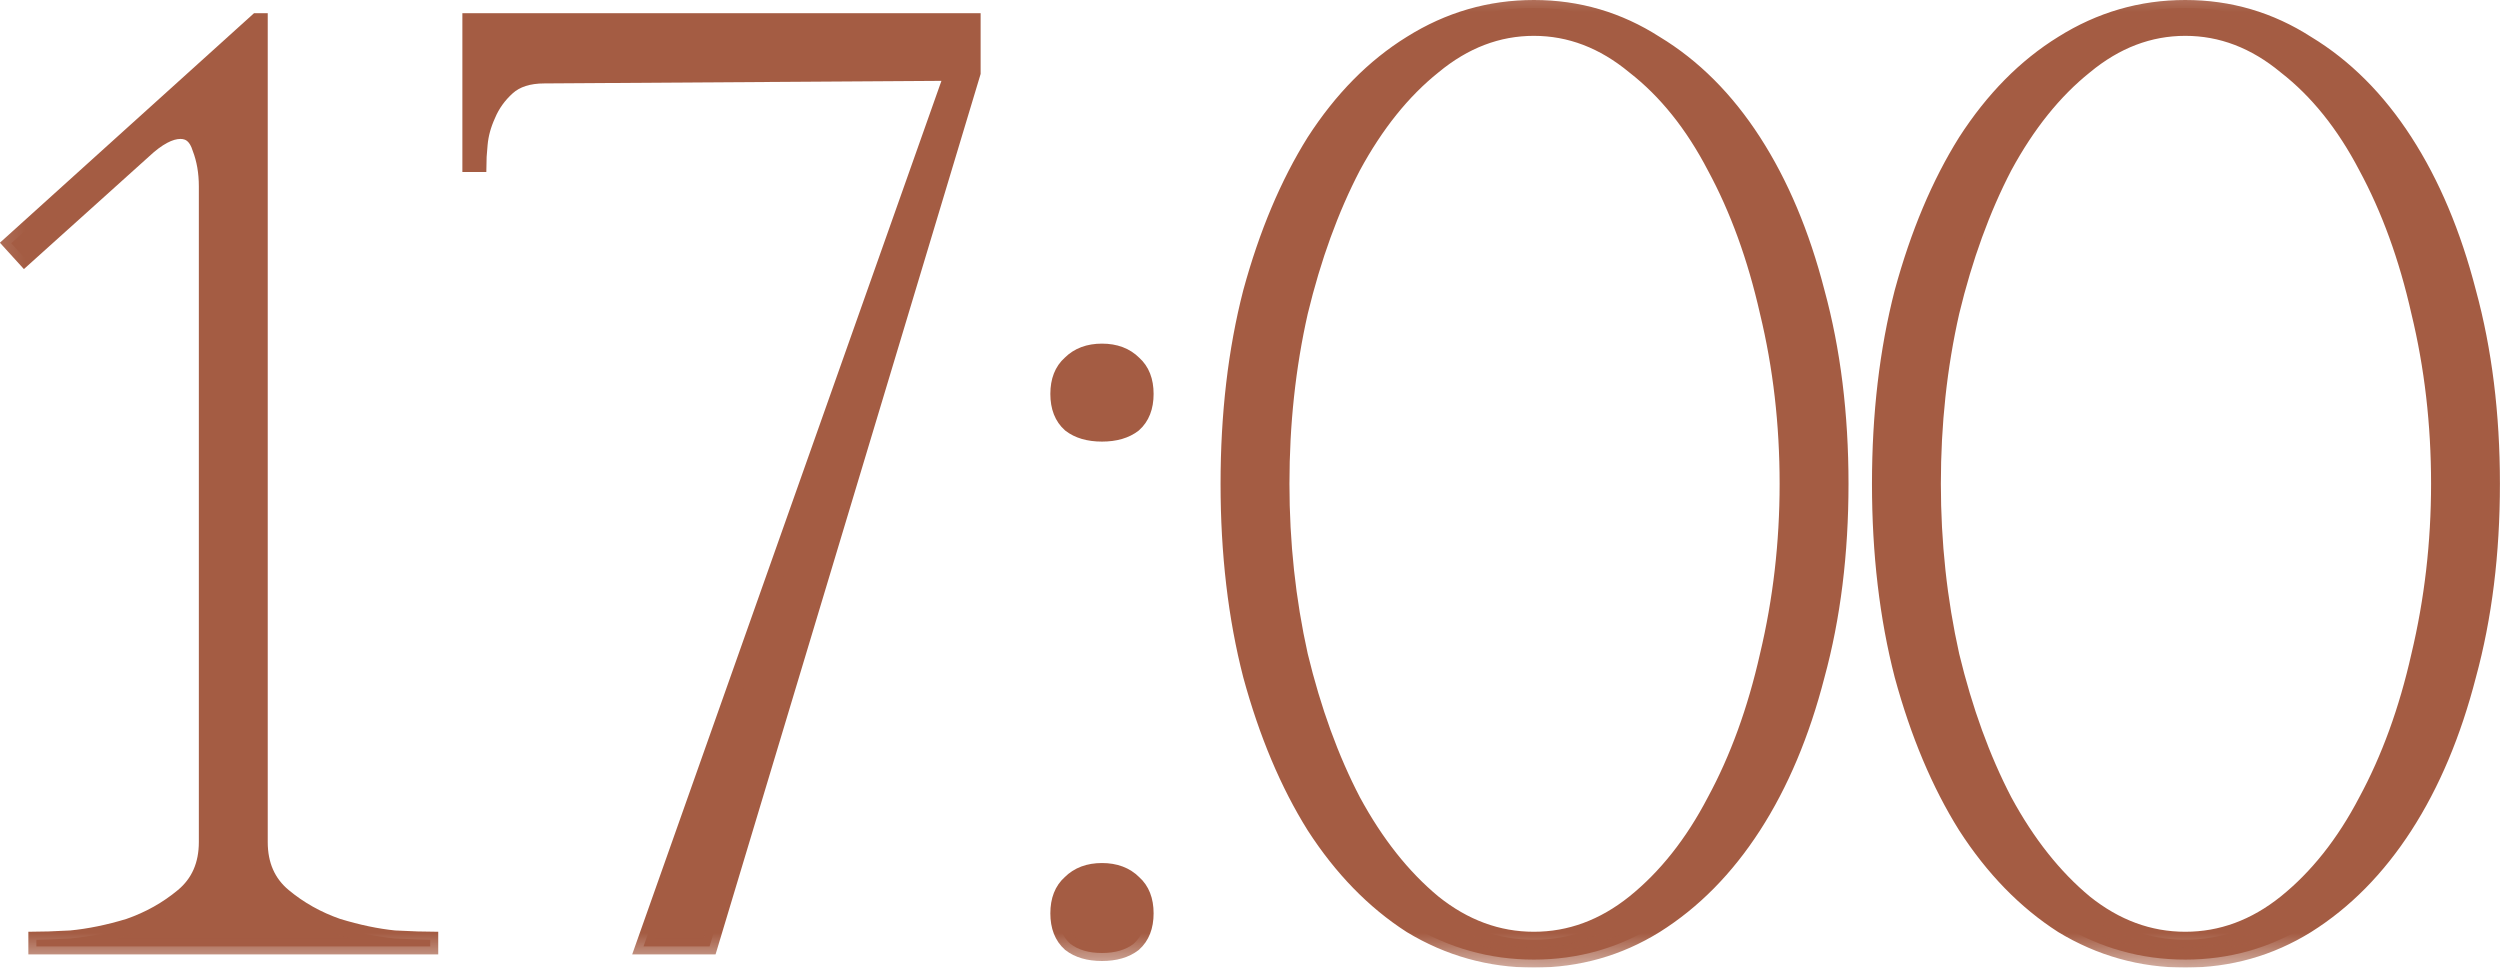 <?xml version="1.0" encoding="UTF-8"?> <svg xmlns="http://www.w3.org/2000/svg" viewBox="0 0 62.422 24.16" fill="none"><mask id="path-1-outside-1_1323_194" maskUnits="userSpaceOnUse" x="-2.879" y="-3.203" width="256.32" height="100.125" fill="black"><rect fill="white" x="-0.719" y="-0.8" width="64" height="25"></rect><path d="M6.485 0.53V21.023C6.485 21.595 6.683 22.046 7.079 22.376C7.475 22.706 7.926 22.959 8.432 23.135C8.938 23.289 9.411 23.388 9.851 23.432C10.313 23.454 10.61 23.465 10.742 23.465V23.63H0.908V23.465C1.04 23.465 1.326 23.454 1.766 23.432C2.228 23.388 2.712 23.289 3.218 23.135C3.724 22.959 4.175 22.706 4.571 22.376C4.967 22.046 5.165 21.595 5.165 21.023V4.655C5.165 4.303 5.11 3.984 5 3.698C4.912 3.412 4.747 3.269 4.505 3.269C4.241 3.269 3.933 3.434 3.581 3.764L0.611 6.437L0.281 6.074L6.419 0.53H6.485Z"></path><path d="M24.285 1.817L17.718 23.63H16.068L23.79 1.817L13.593 1.883C13.197 1.883 12.889 1.982 12.669 2.18C12.449 2.378 12.284 2.609 12.174 2.873C12.064 3.115 11.998 3.357 11.976 3.599C11.954 3.841 11.943 4.006 11.943 4.094H11.745V0.53H24.285V1.817Z"></path><path d="M26.426 9.836C26.426 9.506 26.525 9.253 26.723 9.077C26.921 8.879 27.185 8.78 27.515 8.78C27.845 8.78 28.109 8.879 28.307 9.077C28.505 9.253 28.604 9.506 28.604 9.836C28.604 10.166 28.505 10.419 28.307 10.595C28.109 10.749 27.845 10.826 27.515 10.826C27.185 10.826 26.921 10.749 26.723 10.595C26.525 10.419 26.426 10.166 26.426 9.836ZM26.426 22.805C26.426 22.475 26.525 22.222 26.723 22.046C26.921 21.848 27.185 21.749 27.515 21.749C27.845 21.749 28.109 21.848 28.307 22.046C28.505 22.222 28.604 22.475 28.604 22.805C28.604 23.135 28.505 23.388 28.307 23.564C28.109 23.718 27.845 23.795 27.515 23.795C27.185 23.795 26.921 23.718 26.723 23.564C26.525 23.388 26.426 23.135 26.426 22.805Z"></path><path d="M38.299 0.2C39.399 0.2 40.411 0.497 41.335 1.091C42.281 1.663 43.095 2.477 43.777 3.533C44.459 4.589 44.987 5.843 45.361 7.295C45.757 8.747 45.955 10.342 45.955 12.08C45.955 13.818 45.757 15.413 45.361 16.865C44.987 18.317 44.459 19.571 43.777 20.627C43.095 21.683 42.281 22.508 41.335 23.102C40.411 23.674 39.399 23.96 38.299 23.96C37.199 23.96 36.176 23.674 35.23 23.102C34.306 22.508 33.503 21.683 32.821 20.627C32.161 19.571 31.633 18.317 31.237 16.865C30.863 15.413 30.676 13.818 30.676 12.08C30.676 10.342 30.863 8.747 31.237 7.295C31.633 5.843 32.161 4.589 32.821 3.533C33.503 2.477 34.306 1.663 35.23 1.091C36.176 0.497 37.199 0.2 38.299 0.2ZM38.299 23.465C39.201 23.465 40.037 23.157 40.807 22.541C41.599 21.903 42.27 21.056 42.82 20C43.392 18.944 43.832 17.734 44.14 16.37C44.47 14.984 44.635 13.554 44.635 12.08C44.635 10.584 44.47 9.154 44.14 7.79C43.832 6.426 43.392 5.216 42.82 4.16C42.27 3.104 41.599 2.268 40.807 1.652C40.037 1.014 39.201 0.695 38.299 0.695C37.397 0.695 36.561 1.014 35.791 1.652C35.021 2.268 34.35 3.104 33.778 4.16C33.228 5.216 32.788 6.426 32.458 7.79C32.15 9.154 31.996 10.584 31.996 12.08C31.996 13.554 32.15 14.984 32.458 16.37C32.788 17.734 33.228 18.944 33.778 20C34.35 21.056 35.021 21.903 35.791 22.541C36.561 23.157 37.397 23.465 38.299 23.465Z"></path><path d="M54.564 0.2C55.664 0.2 56.677 0.497 57.6 1.091C58.546 1.663 59.36 2.477 60.042 3.533C60.724 4.589 61.252 5.843 61.626 7.295C62.022 8.747 62.22 10.342 62.22 12.08C62.22 13.818 62.022 15.413 61.626 16.865C61.252 18.317 60.724 19.571 60.042 20.627C59.36 21.683 58.546 22.508 57.6 23.102C56.677 23.674 55.664 23.96 54.564 23.96C53.464 23.96 52.441 23.674 51.496 23.102C50.571 22.508 49.768 21.683 49.087 20.627C48.426 19.571 47.899 18.317 47.503 16.865C47.129 15.413 46.941 13.818 46.941 12.08C46.941 10.342 47.129 8.747 47.503 7.295C47.899 5.843 48.426 4.589 49.087 3.533C49.768 2.477 50.571 1.663 51.496 1.091C52.441 0.497 53.464 0.2 54.564 0.2ZM54.564 23.465C55.466 23.465 56.303 23.157 57.072 22.541C57.864 21.903 58.535 21.056 59.086 20C59.657 18.944 60.098 17.734 60.405 16.37C60.735 14.984 60.901 13.554 60.901 12.08C60.901 10.584 60.735 9.154 60.405 7.79C60.098 6.426 59.657 5.216 59.086 4.16C58.535 3.104 57.864 2.268 57.072 1.652C56.303 1.014 55.466 0.695 54.564 0.695C53.662 0.695 52.826 1.014 52.056 1.652C51.287 2.268 50.615 3.104 50.043 4.16C49.494 5.216 49.053 6.426 48.724 7.79C48.415 9.154 48.261 10.584 48.261 12.08C48.261 13.554 48.415 14.984 48.724 16.37C49.053 17.734 49.494 18.944 50.043 20C50.615 21.056 51.287 21.903 52.056 22.541C52.826 23.157 53.662 23.465 54.564 23.465Z"></path></mask><path d="M6.485 0.53V21.023C6.485 21.595 6.683 22.046 7.079 22.376C7.475 22.706 7.926 22.959 8.432 23.135C8.938 23.289 9.411 23.388 9.851 23.432C10.313 23.454 10.61 23.465 10.742 23.465V23.63H0.908V23.465C1.04 23.465 1.326 23.454 1.766 23.432C2.228 23.388 2.712 23.289 3.218 23.135C3.724 22.959 4.175 22.706 4.571 22.376C4.967 22.046 5.165 21.595 5.165 21.023V4.655C5.165 4.303 5.11 3.984 5 3.698C4.912 3.412 4.747 3.269 4.505 3.269C4.241 3.269 3.933 3.434 3.581 3.764L0.611 6.437L0.281 6.074L6.419 0.53H6.485Z" fill="#A45C43"></path><path d="M24.285 1.817L17.718 23.63H16.068L23.79 1.817L13.593 1.883C13.197 1.883 12.889 1.982 12.669 2.18C12.449 2.378 12.284 2.609 12.174 2.873C12.064 3.115 11.998 3.357 11.976 3.599C11.954 3.841 11.943 4.006 11.943 4.094H11.745V0.53H24.285V1.817Z" fill="#A45C43"></path><path d="M26.426 9.836C26.426 9.506 26.525 9.253 26.723 9.077C26.921 8.879 27.185 8.78 27.515 8.78C27.845 8.78 28.109 8.879 28.307 9.077C28.505 9.253 28.604 9.506 28.604 9.836C28.604 10.166 28.505 10.419 28.307 10.595C28.109 10.749 27.845 10.826 27.515 10.826C27.185 10.826 26.921 10.749 26.723 10.595C26.525 10.419 26.426 10.166 26.426 9.836ZM26.426 22.805C26.426 22.475 26.525 22.222 26.723 22.046C26.921 21.848 27.185 21.749 27.515 21.749C27.845 21.749 28.109 21.848 28.307 22.046C28.505 22.222 28.604 22.475 28.604 22.805C28.604 23.135 28.505 23.388 28.307 23.564C28.109 23.718 27.845 23.795 27.515 23.795C27.185 23.795 26.921 23.718 26.723 23.564C26.525 23.388 26.426 23.135 26.426 22.805Z" fill="#A45C43"></path><path d="M38.299 0.2C39.399 0.2 40.411 0.497 41.335 1.091C42.281 1.663 43.095 2.477 43.777 3.533C44.459 4.589 44.987 5.843 45.361 7.295C45.757 8.747 45.955 10.342 45.955 12.08C45.955 13.818 45.757 15.413 45.361 16.865C44.987 18.317 44.459 19.571 43.777 20.627C43.095 21.683 42.281 22.508 41.335 23.102C40.411 23.674 39.399 23.96 38.299 23.96C37.199 23.96 36.176 23.674 35.23 23.102C34.306 22.508 33.503 21.683 32.821 20.627C32.161 19.571 31.633 18.317 31.237 16.865C30.863 15.413 30.676 13.818 30.676 12.08C30.676 10.342 30.863 8.747 31.237 7.295C31.633 5.843 32.161 4.589 32.821 3.533C33.503 2.477 34.306 1.663 35.23 1.091C36.176 0.497 37.199 0.2 38.299 0.2ZM38.299 23.465C39.201 23.465 40.037 23.157 40.807 22.541C41.599 21.903 42.27 21.056 42.82 20C43.392 18.944 43.832 17.734 44.14 16.37C44.47 14.984 44.635 13.554 44.635 12.08C44.635 10.584 44.47 9.154 44.14 7.79C43.832 6.426 43.392 5.216 42.82 4.16C42.27 3.104 41.599 2.268 40.807 1.652C40.037 1.014 39.201 0.695 38.299 0.695C37.397 0.695 36.561 1.014 35.791 1.652C35.021 2.268 34.35 3.104 33.778 4.16C33.228 5.216 32.788 6.426 32.458 7.79C32.15 9.154 31.996 10.584 31.996 12.08C31.996 13.554 32.15 14.984 32.458 16.37C32.788 17.734 33.228 18.944 33.778 20C34.35 21.056 35.021 21.903 35.791 22.541C36.561 23.157 37.397 23.465 38.299 23.465Z" fill="#A45C43"></path><path d="M54.564 0.2C55.664 0.2 56.677 0.497 57.6 1.091C58.546 1.663 59.36 2.477 60.042 3.533C60.724 4.589 61.252 5.843 61.626 7.295C62.022 8.747 62.22 10.342 62.22 12.08C62.22 13.818 62.022 15.413 61.626 16.865C61.252 18.317 60.724 19.571 60.042 20.627C59.36 21.683 58.546 22.508 57.6 23.102C56.677 23.674 55.664 23.96 54.564 23.96C53.464 23.96 52.441 23.674 51.496 23.102C50.571 22.508 49.768 21.683 49.087 20.627C48.426 19.571 47.899 18.317 47.503 16.865C47.129 15.413 46.941 13.818 46.941 12.08C46.941 10.342 47.129 8.747 47.503 7.295C47.899 5.843 48.426 4.589 49.087 3.533C49.768 2.477 50.571 1.663 51.496 1.091C52.441 0.497 53.464 0.2 54.564 0.2ZM54.564 23.465C55.466 23.465 56.303 23.157 57.072 22.541C57.864 21.903 58.535 21.056 59.086 20C59.657 18.944 60.098 17.734 60.405 16.37C60.735 14.984 60.901 13.554 60.901 12.08C60.901 10.584 60.735 9.154 60.405 7.79C60.098 6.426 59.657 5.216 59.086 4.16C58.535 3.104 57.864 2.268 57.072 1.652C56.303 1.014 55.466 0.695 54.564 0.695C53.662 0.695 52.826 1.014 52.056 1.652C51.287 2.268 50.615 3.104 50.043 4.16C49.494 5.216 49.053 6.426 48.724 7.79C48.415 9.154 48.261 10.584 48.261 12.08C48.261 13.554 48.415 14.984 48.724 16.37C49.053 17.734 49.494 18.944 50.043 20C50.615 21.056 51.287 21.903 52.056 22.541C52.826 23.157 53.662 23.465 54.564 23.465Z" fill="#A45C43"></path><path d="M6.485 0.53V21.023C6.485 21.595 6.683 22.046 7.079 22.376C7.475 22.706 7.926 22.959 8.432 23.135C8.938 23.289 9.411 23.388 9.851 23.432C10.313 23.454 10.61 23.465 10.742 23.465V23.63H0.908V23.465C1.04 23.465 1.326 23.454 1.766 23.432C2.228 23.388 2.712 23.289 3.218 23.135C3.724 22.959 4.175 22.706 4.571 22.376C4.967 22.046 5.165 21.595 5.165 21.023V4.655C5.165 4.303 5.11 3.984 5 3.698C4.912 3.412 4.747 3.269 4.505 3.269C4.241 3.269 3.933 3.434 3.581 3.764L0.611 6.437L0.281 6.074L6.419 0.53H6.485Z" stroke="#A45C43" stroke-width="0.4" mask="url(#path-1-outside-1_1323_194)"></path><path d="M24.285 1.817L17.718 23.63H16.068L23.79 1.817L13.593 1.883C13.197 1.883 12.889 1.982 12.669 2.18C12.449 2.378 12.284 2.609 12.174 2.873C12.064 3.115 11.998 3.357 11.976 3.599C11.954 3.841 11.943 4.006 11.943 4.094H11.745V0.53H24.285V1.817Z" stroke="#A45C43" stroke-width="0.4" mask="url(#path-1-outside-1_1323_194)"></path><path d="M26.426 9.836C26.426 9.506 26.525 9.253 26.723 9.077C26.921 8.879 27.185 8.78 27.515 8.78C27.845 8.78 28.109 8.879 28.307 9.077C28.505 9.253 28.604 9.506 28.604 9.836C28.604 10.166 28.505 10.419 28.307 10.595C28.109 10.749 27.845 10.826 27.515 10.826C27.185 10.826 26.921 10.749 26.723 10.595C26.525 10.419 26.426 10.166 26.426 9.836ZM26.426 22.805C26.426 22.475 26.525 22.222 26.723 22.046C26.921 21.848 27.185 21.749 27.515 21.749C27.845 21.749 28.109 21.848 28.307 22.046C28.505 22.222 28.604 22.475 28.604 22.805C28.604 23.135 28.505 23.388 28.307 23.564C28.109 23.718 27.845 23.795 27.515 23.795C27.185 23.795 26.921 23.718 26.723 23.564C26.525 23.388 26.426 23.135 26.426 22.805Z" stroke="#A45C43" stroke-width="0.4" mask="url(#path-1-outside-1_1323_194)"></path><path d="M38.299 0.2C39.399 0.2 40.411 0.497 41.335 1.091C42.281 1.663 43.095 2.477 43.777 3.533C44.459 4.589 44.987 5.843 45.361 7.295C45.757 8.747 45.955 10.342 45.955 12.08C45.955 13.818 45.757 15.413 45.361 16.865C44.987 18.317 44.459 19.571 43.777 20.627C43.095 21.683 42.281 22.508 41.335 23.102C40.411 23.674 39.399 23.96 38.299 23.96C37.199 23.96 36.176 23.674 35.23 23.102C34.306 22.508 33.503 21.683 32.821 20.627C32.161 19.571 31.633 18.317 31.237 16.865C30.863 15.413 30.676 13.818 30.676 12.08C30.676 10.342 30.863 8.747 31.237 7.295C31.633 5.843 32.161 4.589 32.821 3.533C33.503 2.477 34.306 1.663 35.23 1.091C36.176 0.497 37.199 0.2 38.299 0.2ZM38.299 23.465C39.201 23.465 40.037 23.157 40.807 22.541C41.599 21.903 42.27 21.056 42.82 20C43.392 18.944 43.832 17.734 44.14 16.37C44.47 14.984 44.635 13.554 44.635 12.08C44.635 10.584 44.47 9.154 44.14 7.79C43.832 6.426 43.392 5.216 42.82 4.16C42.27 3.104 41.599 2.268 40.807 1.652C40.037 1.014 39.201 0.695 38.299 0.695C37.397 0.695 36.561 1.014 35.791 1.652C35.021 2.268 34.35 3.104 33.778 4.16C33.228 5.216 32.788 6.426 32.458 7.79C32.15 9.154 31.996 10.584 31.996 12.08C31.996 13.554 32.15 14.984 32.458 16.37C32.788 17.734 33.228 18.944 33.778 20C34.35 21.056 35.021 21.903 35.791 22.541C36.561 23.157 37.397 23.465 38.299 23.465Z" stroke="#A45C43" stroke-width="0.4" mask="url(#path-1-outside-1_1323_194)"></path><path d="M54.564 0.2C55.664 0.2 56.677 0.497 57.6 1.091C58.546 1.663 59.36 2.477 60.042 3.533C60.724 4.589 61.252 5.843 61.626 7.295C62.022 8.747 62.22 10.342 62.22 12.08C62.22 13.818 62.022 15.413 61.626 16.865C61.252 18.317 60.724 19.571 60.042 20.627C59.36 21.683 58.546 22.508 57.6 23.102C56.677 23.674 55.664 23.96 54.564 23.96C53.464 23.96 52.441 23.674 51.496 23.102C50.571 22.508 49.768 21.683 49.087 20.627C48.426 19.571 47.899 18.317 47.503 16.865C47.129 15.413 46.941 13.818 46.941 12.08C46.941 10.342 47.129 8.747 47.503 7.295C47.899 5.843 48.426 4.589 49.087 3.533C49.768 2.477 50.571 1.663 51.496 1.091C52.441 0.497 53.464 0.2 54.564 0.2ZM54.564 23.465C55.466 23.465 56.303 23.157 57.072 22.541C57.864 21.903 58.535 21.056 59.086 20C59.657 18.944 60.098 17.734 60.405 16.37C60.735 14.984 60.901 13.554 60.901 12.08C60.901 10.584 60.735 9.154 60.405 7.79C60.098 6.426 59.657 5.216 59.086 4.16C58.535 3.104 57.864 2.268 57.072 1.652C56.303 1.014 55.466 0.695 54.564 0.695C53.662 0.695 52.826 1.014 52.056 1.652C51.287 2.268 50.615 3.104 50.043 4.16C49.494 5.216 49.053 6.426 48.724 7.79C48.415 9.154 48.261 10.584 48.261 12.08C48.261 13.554 48.415 14.984 48.724 16.37C49.053 17.734 49.494 18.944 50.043 20C50.615 21.056 51.287 21.903 52.056 22.541C52.826 23.157 53.662 23.465 54.564 23.465Z" stroke="#A45C43" stroke-width="0.4" mask="url(#path-1-outside-1_1323_194)"></path></svg> 